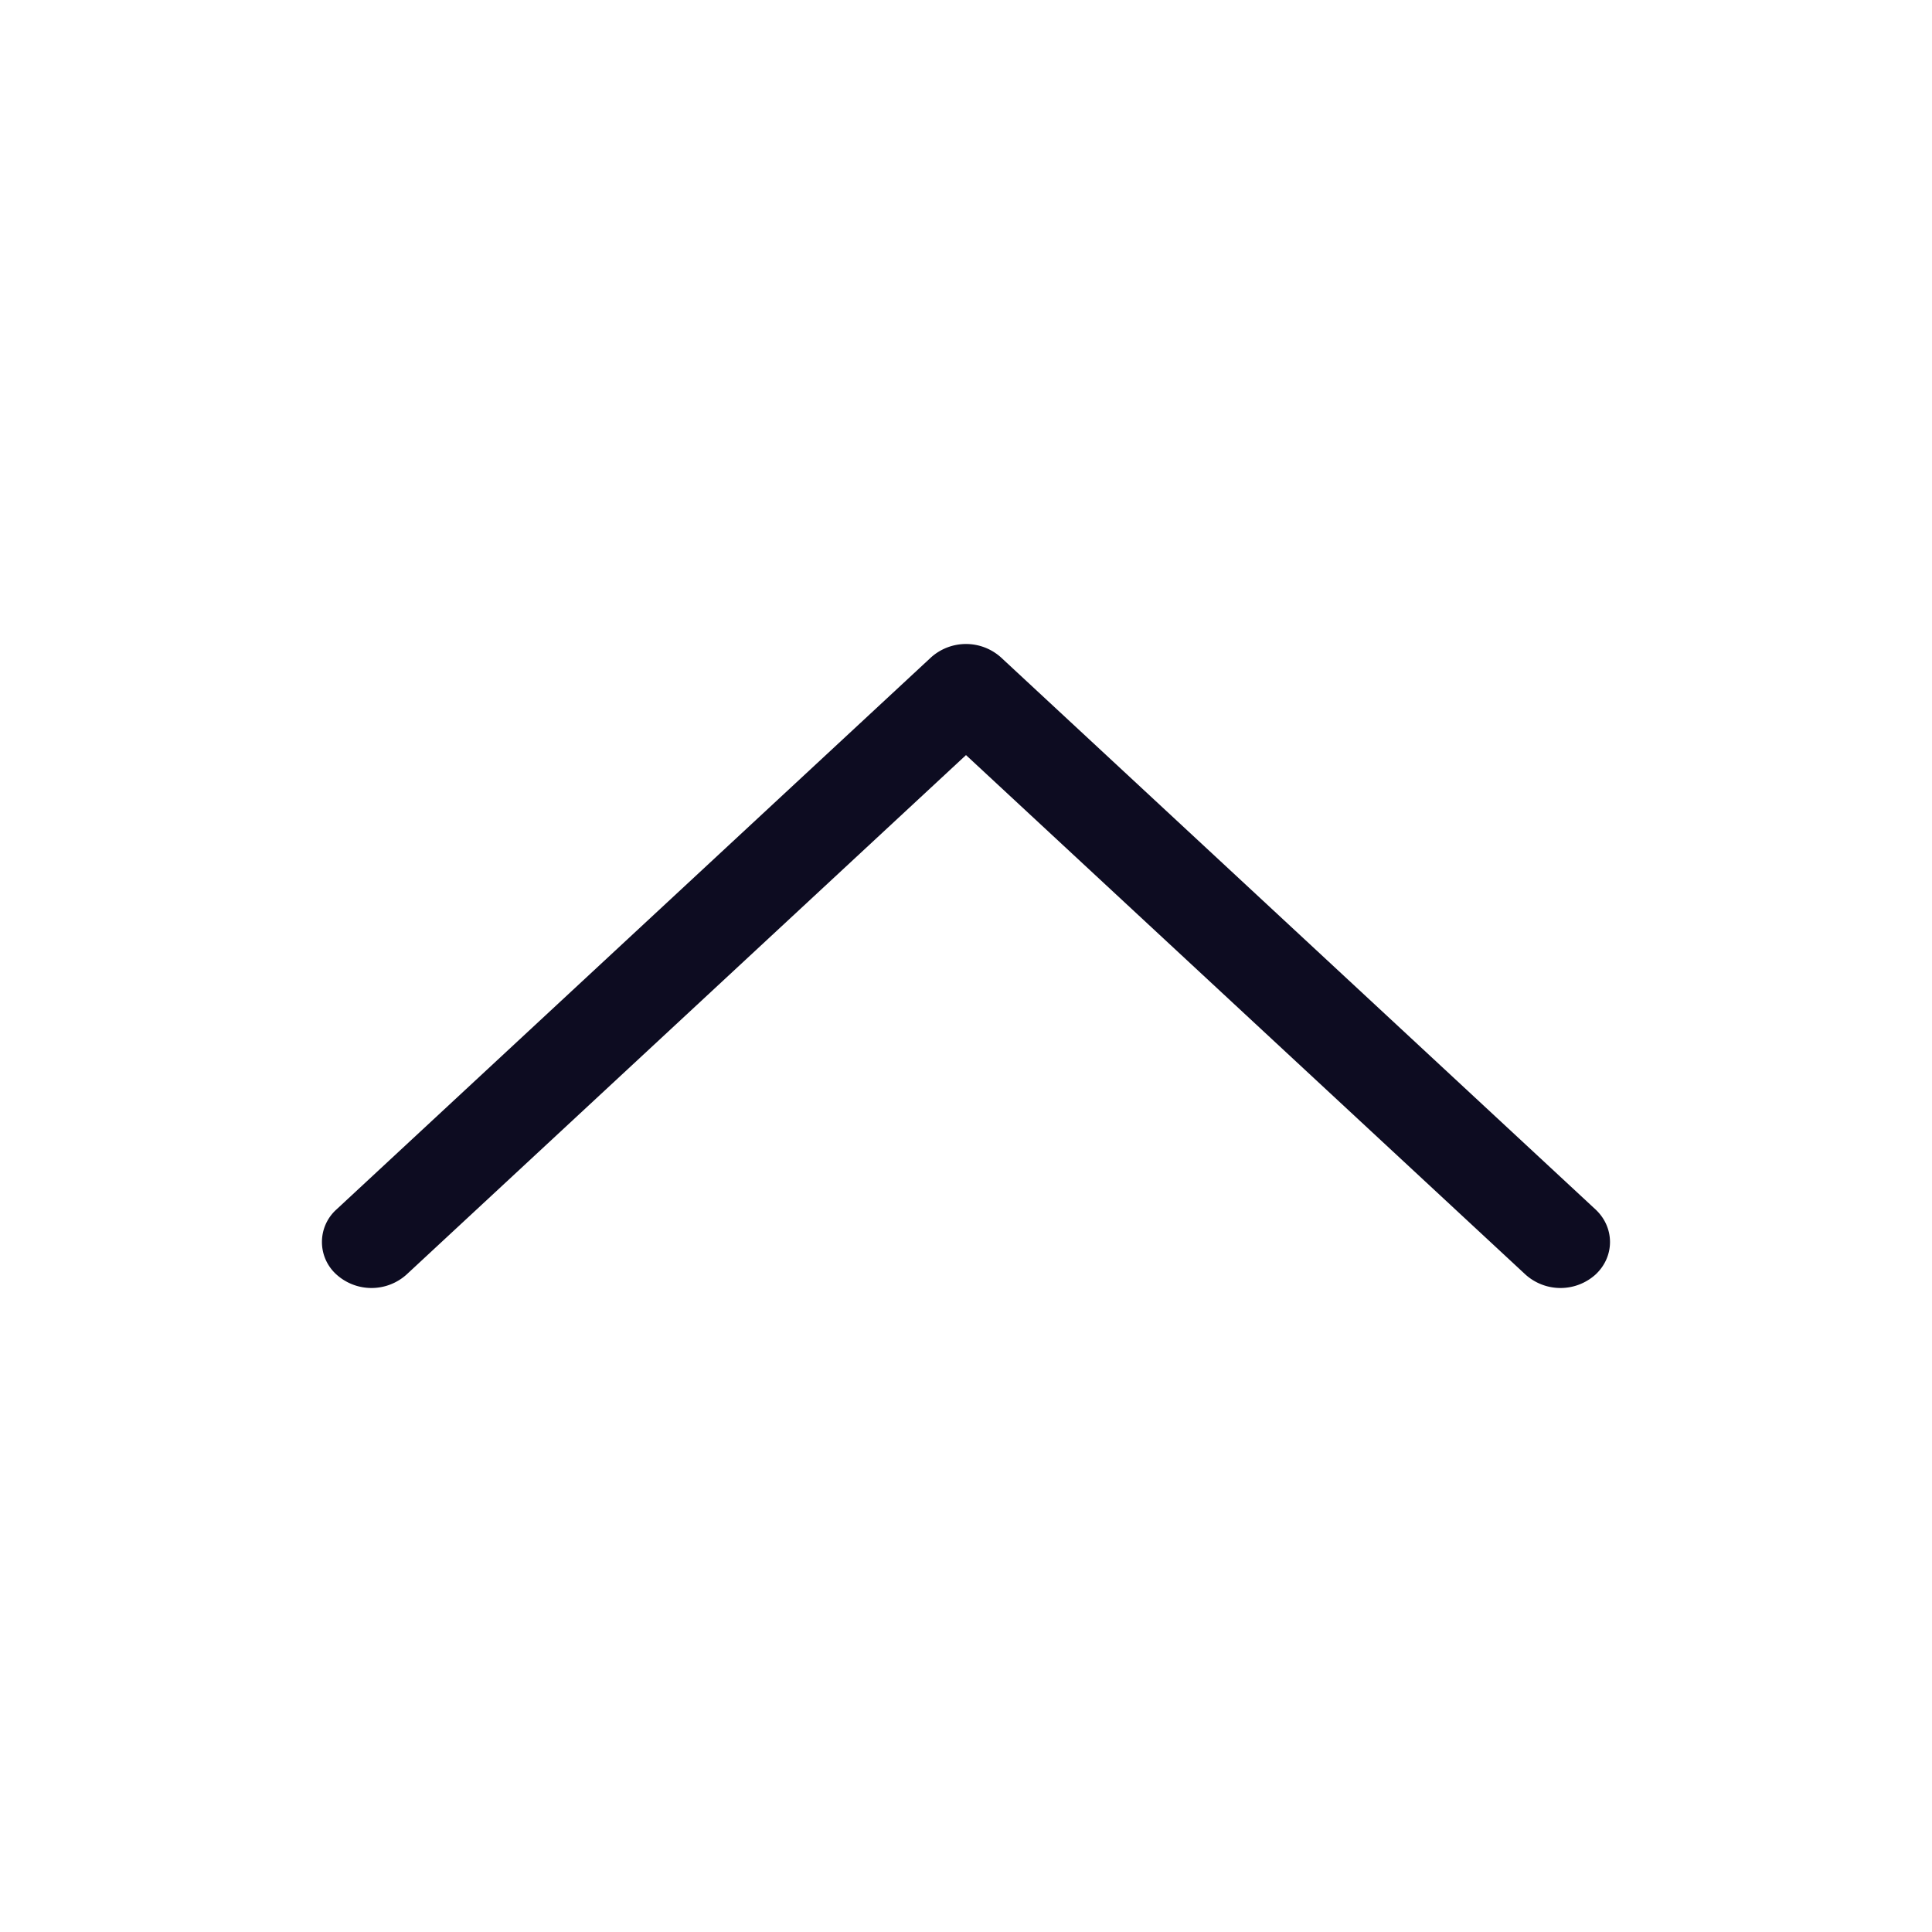 <svg width="24" height="24" fill="none" xmlns="http://www.w3.org/2000/svg"><path fill-rule="evenodd" clip-rule="evenodd" d="M4.18 15.833a.543.543 0 010-.809l7.385-6.857a.65.65 0 01.87 0l7.385 6.857c.24.224.24.586 0 .809a.65.65 0 01-.87 0L12 9.38l-6.95 6.453a.65.65 0 01-.87 0z" fill="#0D0C21"/></svg>